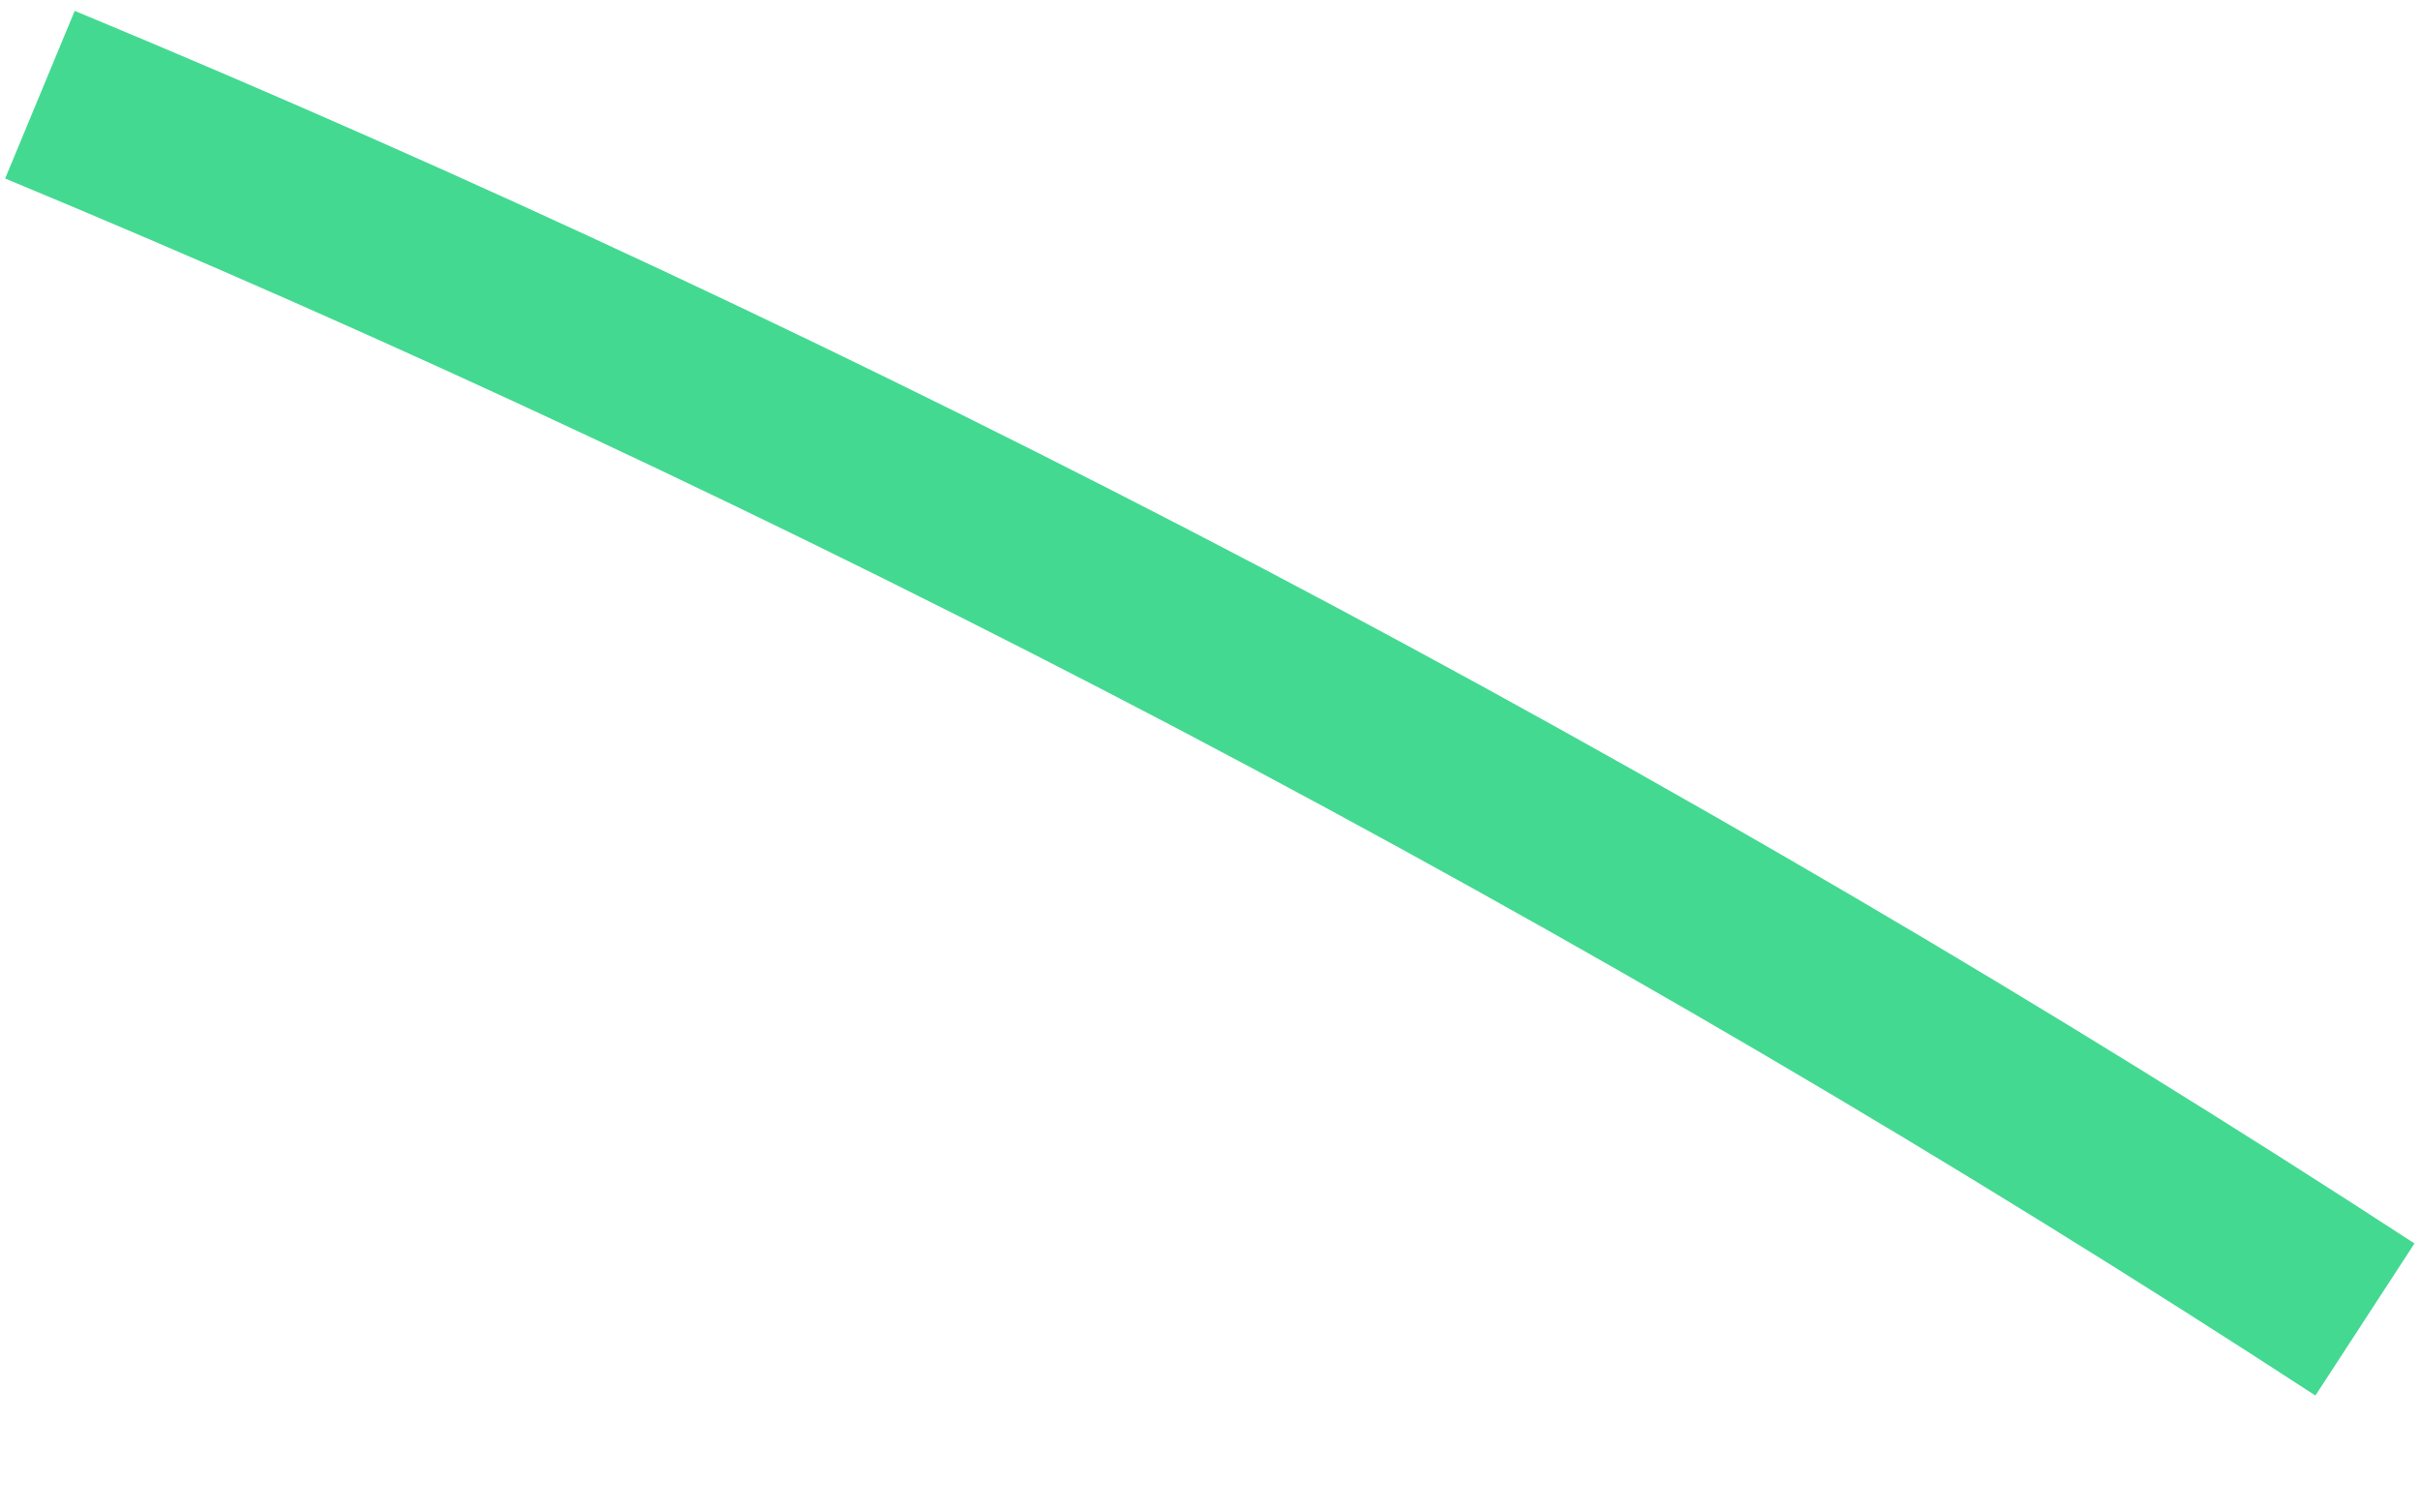 <svg width="8" height="5" viewBox="0 0 8 5" fill="none" xmlns="http://www.w3.org/2000/svg">
<path d="M7.818 4.362C6.633 3.59 5.366 2.845 4.028 2.141C2.718 1.454 1.414 0.845 0.132 0.313" fill="black"/>
<path d="M7.818 4.362C6.633 3.59 5.366 2.845 4.028 2.141C2.718 1.454 1.414 0.845 0.132 0.313" stroke="#43D991" stroke-width="0.6"/>
</svg>
